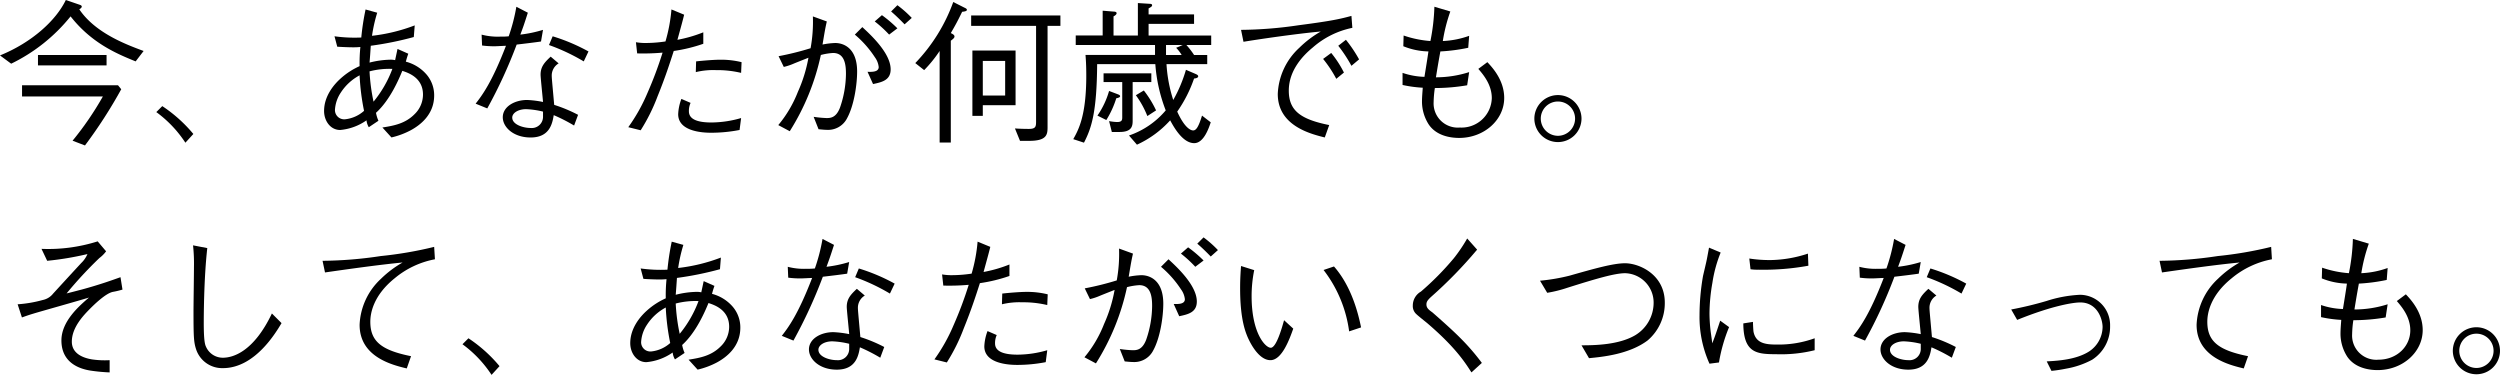 <svg xmlns="http://www.w3.org/2000/svg" width="487.143" height="73.045" viewBox="0 0 487.143 73.045">
  <g id="グループ_65" data-name="グループ 65" transform="translate(-7512.487 5154.577)">
    <path id="パス_353" data-name="パス 353" d="M7538.918-5142.614c-3.579-1.461-8.531-3.49-12.678-8.77a33.719,33.719,0,0,1-11.575,9.218l-2.178-1.611c6.175-2.506,10.889-6.772,12.828-10.8l2.685.925c.358.119.417.24.417.359,0,.238-.3.417-.477.536,3.1,4.595,9.069,6.832,12.53,8.115Zm-9.874,16.379-2.416-.925a60.26,60.26,0,0,0,5.906-8.621h-15.751v-2.179h18.7l.627.776A93.442,93.442,0,0,1,7529.044-5126.235Zm-9.158-15.6v-2.028h13.365v2.028Z"/>
    <path id="パス_354" data-name="パス 354" d="M7544.107-5133.9a27.806,27.806,0,0,1,6.056,5.429l-1.551,1.7a23.011,23.011,0,0,0-5.669-5.966Z"/>
    <path id="パス_355" data-name="パス 355" d="M7584.348-5129.785a3.365,3.365,0,0,1-.447-1.343,10.525,10.525,0,0,1-5.132,1.879c-1.909,0-3.132-1.79-3.132-3.7,0-2.954,1.969-5.22,3.282-6.384a14.145,14.145,0,0,1,3.639-2.357,31.032,31.032,0,0,1,.15-3.729c-.746.06-1.045.06-1.433.06-.8,0-2.267-.06-3.072-.119l-.537-2.03a28.346,28.346,0,0,0,5.22.24,47.835,47.835,0,0,1,.836-5.46l2.267.627a29.982,29.982,0,0,0-1.014,4.5,33.913,33.913,0,0,0,8.323-2.028l-.179,2.267a63.3,63.3,0,0,1-8.383,1.7c-.09,1.312-.149,2.266-.239,3.281a17.626,17.626,0,0,1,4.117-.567,4.022,4.022,0,0,1,.865.09c.388-1.79.418-2,.478-2.179l2.088.926c-.239.686-.3.9-.477,1.551a7.985,7.985,0,0,1,4.087,2.565,6.211,6.211,0,0,1,1.432,4.028c0,3.729-2.745,5.787-4.565,6.772a15.371,15.371,0,0,1-3.759,1.4l-1.76-1.939c2.3-.358,4.446-.775,6.235-2.565a5.322,5.322,0,0,0,1.671-3.849c0-3.341-2.953-4.266-4.028-4.624-.626,1.521-2.356,5.668-5.131,8.174a6.941,6.941,0,0,0,.478,1.551Zm-1.79-10.113a9.88,9.88,0,0,0-3.669,3.371,6.724,6.724,0,0,0-1.134,3.371,1.8,1.8,0,0,0,2,1.819,6.559,6.559,0,0,0,3.669-1.641A44.336,44.336,0,0,1,7582.558-5139.9Zm6.385-1.254a15.258,15.258,0,0,0-4.446.478,36.307,36.307,0,0,0,.776,5.907A22.23,22.23,0,0,0,7588.943-5141.152Z"/>
    <path id="パス_356" data-name="パス 356" d="M7615.341-5152.1c-.8,2.506-.894,2.744-1.461,4.266a24.419,24.419,0,0,0,4.415-.925l-.388,2.267c-.955.149-3.162.418-4.743.6a93.852,93.852,0,0,1-5.728,12.441l-2.267-.925c1.223-1.581,3.132-4.057,5.907-11.276-.329,0-1.85.089-2.148.089a17.649,17.649,0,0,1-2.506-.149l-.09-2.118a12.393,12.393,0,0,0,3.64.388,13.44,13.44,0,0,0,1.64-.061,35.447,35.447,0,0,0,1.492-5.756Zm6,9.874a2.759,2.759,0,0,0-1.343,2.447c0,.476.18,2.266.478,5.637a28.807,28.807,0,0,1,4.653,1.94l-.775,2.088a32.633,32.633,0,0,0-3.968-2.028c-.269,1.611-.776,4.355-4.5,4.355-3.371,0-5.429-2.028-5.429-3.938,0-2.088,2.327-3.371,4.743-3.371a19.619,19.619,0,0,1,3.1.388c-.06-.835-.477-4.714-.477-5.311,0-1.55.746-2.385,1.969-3.52Zm-6.325,8.921c-1.611,0-2.714.774-2.714,1.639,0,1.373,2.148,2.03,3.609,2.03a2.187,2.187,0,0,0,2.387-2.268v-.925A16.393,16.393,0,0,0,7615.013-5133.305Zm5.162-14.2a36.345,36.345,0,0,1,6.98,2.954l-.924,1.939a38.35,38.35,0,0,0-6.773-3.191Z"/>
    <path id="パス_357" data-name="パス 357" d="M7645.8-5151.712c-.387,1.55-.536,2.058-1.312,4.892a26.263,26.263,0,0,0,5.042-1.461v2.236a30.594,30.594,0,0,1-5.758,1.4c-.746,2.327-1.67,5.191-3.162,8.861a35.764,35.764,0,0,1-3.282,6.592l-2.416-.6a34.078,34.078,0,0,0,3.729-6.653,74.528,74.528,0,0,0,2.953-7.876,43.422,43.422,0,0,1-4.952.15l-.239-2.179a10.759,10.759,0,0,0,2.119.149,25.984,25.984,0,0,0,3.639-.3,31.439,31.439,0,0,0,1.163-6.235Zm1.254,17.183a3.755,3.755,0,0,0-.329,1.641c0,1.611,1.79,2.178,4.386,2.178a21.1,21.1,0,0,0,5.787-.865l-.3,2.326a29.141,29.141,0,0,1-5.579.537c-1.61,0-6.384-.238-6.384-3.609a9.373,9.373,0,0,1,.627-2.984Zm1.074-8.085c1.283-.149,3.49-.328,4.743-.328a16.7,16.7,0,0,1,4.117.478l-.09,2.088a19.989,19.989,0,0,0-4.892-.538,14.351,14.351,0,0,0-3.938.389Z"/>
    <path id="パス_358" data-name="パス 358" d="M7664.2-5143.628a56.042,56.042,0,0,0,6.235-1.552,28.579,28.579,0,0,0,.448-6.2l2.714.984c-.3,1.283-.448,2.208-.835,4.5a14.445,14.445,0,0,1,2.476-.3c1.73,0,4.266,1.074,4.266,5.55,0,2.535-.6,6.623-1.939,9.069a4.141,4.141,0,0,1-3.968,2.3c-.328,0-.686-.03-1.611-.119l-.954-2.416a22.776,22.776,0,0,0,2.476.239c.746,0,1.879,0,2.655-2.029a20.443,20.443,0,0,0,1.164-6.564c0-1.67-.18-4.087-2.506-4.087a12.043,12.043,0,0,0-2.387.389,45.667,45.667,0,0,1-6.057,14.856l-2.236-1.193a23.333,23.333,0,0,0,3.818-6.474,28.152,28.152,0,0,0,2.059-6.652c-.448.179-2.417.954-2.835,1.133a11.285,11.285,0,0,1-1.969.657Zm16.318-5.668c1.611,1.491,5.52,5.071,5.52,8.233,0,2.149-1.76,2.506-3.431,2.865l-1.075-2.387c.837.03,2.178.06,2.178-.924a3.9,3.9,0,0,0-.746-1.91,20.092,20.092,0,0,0-3.907-4.415Zm5.222,1.462a23.133,23.133,0,0,0-2.805-2.566l1.4-1.223a24.686,24.686,0,0,1,3.014,2.566Zm1.611-5.728a21.506,21.506,0,0,1,2.8,2.476l-1.4,1.253c-.865-.9-1.82-1.819-2.625-2.506Z"/>
    <path id="パス_359" data-name="パス 359" d="M7699.966-5152.279c-.925,1.909-1.342,2.655-2.207,4.147.357.178.715.357.715.656,0,.268-.209.447-.715.835v19.838h-2.178v-17.839a25.348,25.348,0,0,1-3.014,3.728l-1.73-1.371a33.61,33.61,0,0,0,7.4-11.9l2.178,1.1c.268.12.477.239.477.417C7700.891-5152.428,7700.563-5152.339,7699.966-5152.279Zm16.646,2.744v19.75c0,1.461-.178,2.655-3.579,2.655h-1.79l-.985-2.417c.925.06,1.791.089,2.715.089,1.283,0,1.4-.417,1.4-1.4v-18.675h-12.649v-2.028h17.392v2.028Zm-12.619,15.454v2.088h-2.028v-12.739h8.413v10.651Zm4.356-8.622h-4.356v6.742h4.356Z"/>
    <path id="パス_360" data-name="パス 360" d="M7743.667-5145.805a15.369,15.369,0,0,1,1.492,1.939h2.566v1.789h-7.936a27.856,27.856,0,0,0,1.313,6.981,27.368,27.368,0,0,0,2.476-5.877l1.879.805c.209.09.508.24.508.448,0,.358-.567.417-.806.447a25.921,25.921,0,0,1-3.281,6.444c1.521,3.371,2.744,3.669,3.1,3.669.567,0,1.044-.625,1.731-2.893l1.7,1.313c-.388,1.163-1.373,4.057-3.222,4.057-2.268,0-4-3.192-4.684-4.445a19.729,19.729,0,0,1-6.474,4.744l-1.55-1.79a16.189,16.189,0,0,0,7.159-4.893,31.023,31.023,0,0,1-2.028-9.01h-11.337c-.06,9.338-1.1,12.47-2.566,15.3l-2.088-.686c1.015-1.82,2.536-4.534,2.536-12.35,0-2.208-.089-3.222-.149-4.057h13.544v-1.939H7722.1v-1.851h5.25v-4.832l2.208.179c.179,0,.508.06.508.3,0,.3-.418.537-.6.627v3.728h4.744v-6.324l2.326.149c.15,0,.448.03.448.269s-.209.358-.686.626v1.163h8.86v1.851h-8.86v2.266h12.2v1.851ZM7730-5135.424a18.153,18.153,0,0,1-1.939,4.236l-1.731-.865a16.214,16.214,0,0,0,2.268-4.8l1.73.656c.239.09.418.209.418.358C7730.75-5135.6,7730.392-5135.513,7730-5135.424Zm3.193-3.162v7.547c0,1.044-.18,2.178-2.537,2.178h-1.521l-.537-2.118a9.752,9.752,0,0,0,1.581.18c.925,0,.984-.419.984-.9v-6.891h-3.639v-1.7h9.308v1.7Zm2.863,6.623a17.968,17.968,0,0,0-2.238-4.058l1.552-.925a20.248,20.248,0,0,1,2.387,3.879Zm3.639-13.842v1.939h3.044a7.179,7.179,0,0,0-1.074-1.4l1.312-.536Z"/>
    <path id="パス_361" data-name="パス 361" d="M7754.314-5148.759a79.758,79.758,0,0,0,11.218-.9c6.652-.865,8.2-1.252,10.292-1.82l.178,2.328a16.726,16.726,0,0,0-7.7,3.818c-1.82,1.491-4.683,4.385-4.683,8.412,0,3.849,2.207,5.579,7.875,6.713l-.865,2.416c-2.744-.686-9.159-2.267-9.159-8.472a12.9,12.9,0,0,1,4.207-9.01,20.026,20.026,0,0,1,4.176-3.162c-4.624.418-11.813,1.462-15.065,2Zm17.571,4.5a20.737,20.737,0,0,1,2.476,3.819l-1.49,1.223a23.606,23.606,0,0,0-2.567-3.878Zm2.865-2.565a26.647,26.647,0,0,1,2.565,3.819l-1.491,1.252a27.828,27.828,0,0,0-2.566-3.907Z"/>
    <path id="パス_362" data-name="パス 362" d="M7795.092-5152.339a31.937,31.937,0,0,0-1.462,5.758,17.363,17.363,0,0,0,5.131-1.015l-.178,2.327a35.069,35.069,0,0,1-5.43.716c-.507,2.774-.626,3.61-.865,5.042a21.4,21.4,0,0,0,6.473-1.014l-.387,2.565a37.609,37.609,0,0,1-6.295.538,20.412,20.412,0,0,0-.238,2.744,4.711,4.711,0,0,0,5.1,4.952,5.9,5.9,0,0,0,6.234-5.728c0-2.655-1.7-4.624-2.625-5.7l1.76-1.312c.986,1.044,3.282,3.52,3.282,6.98,0,4.3-3.937,7.786-8.77,7.786-1.731,0-4.446-.417-5.937-2.625a8.272,8.272,0,0,1-1.313-4.415c0-1.043.119-2.208.149-2.745a23.933,23.933,0,0,1-3.937-.536v-2.357a14.467,14.467,0,0,0,4.266.776c.238-1.463.655-4.028.775-4.953a13.638,13.638,0,0,1-4.892-1.014l.059-2.089a20.563,20.563,0,0,0,5.221,1.075,39.361,39.361,0,0,0,.776-6.682Z"/>
    <path id="パス_363" data-name="パス 363" d="M7820.655-5131.456a4.59,4.59,0,0,1-4.594,4.564,4.589,4.589,0,0,1-4.594-4.564,4.6,4.6,0,0,1,4.594-4.595A4.6,4.6,0,0,1,7820.655-5131.456Zm-7.936,0a3.355,3.355,0,0,0,3.342,3.341,3.354,3.354,0,0,0,3.341-3.341,3.335,3.335,0,0,0-3.341-3.341A3.335,3.335,0,0,0,7812.719-5131.456Z"/>
    <path id="パス_364" data-name="パス 364" d="M7520.572-5106.085a31.888,31.888,0,0,0,10.948-1.461l1.641,1.939a6.4,6.4,0,0,1-1.313,1.313,79.114,79.114,0,0,0-6.384,6.891c.9-.208,1.969-.507,2.924-.746,3.639-.984,6.235-1.938,7.577-2.416l.388,2.416a16.91,16.91,0,0,1-1.879.447c-1.433.3-3.7,2.536-4.5,3.342-1.044,1.074-3.49,3.491-3.49,6.354,0,2.3,2.118,3.163,3.937,3.461a17.085,17.085,0,0,0,3.431.149v2.386a34.431,34.431,0,0,1-3.759-.357c-1.641-.269-5.638-1.224-5.638-5.877,0-3.73,3.46-6.712,5.37-8.353-1.7.536-9.278,2.655-10.829,3.131-.6.18-1.075.329-2.238.746l-.835-2.565a24.325,24.325,0,0,0,4.892-.835,3.438,3.438,0,0,0,2.029-1.253c2.655-2.894,2.924-3.192,5.459-5.937a5.178,5.178,0,0,0,1.223-1.76,59.3,59.3,0,0,1-7.846,1.313Z"/>
    <path id="パス_365" data-name="パス 365" d="M7552.878-5106.234c-.687,6.056-.687,13.873-.687,14.559,0,3.669.269,4.3.448,4.683a3.565,3.565,0,0,0,3.281,2.119c1.91,0,5.967-1.1,9.547-8.622l1.88,1.88c-1.075,1.79-5.162,8.77-11.427,8.77a5.342,5.342,0,0,1-5.25-3.758c-.418-1.343-.477-2.327-.477-7.22,0-1.4.089-7.488.089-8.741a33.03,33.03,0,0,0-.179-4.206Z"/>
    <path id="パス_366" data-name="パス 366" d="M7575.339-5103.757a79.384,79.384,0,0,0,11.336-.925,74.982,74.982,0,0,0,10.412-1.79l.149,2.417a17.2,17.2,0,0,0-7.876,3.728c-4.206,3.4-4.714,6.891-4.714,8.443,0,3.819,2.148,5.549,7.936,6.712l-.835,2.387c-2.894-.687-9.189-2.268-9.189-8.5a12.925,12.925,0,0,1,4.177-8.98,20.2,20.2,0,0,1,4.206-3.162c-4.385.417-10.173,1.223-15.125,1.939Z"/>
    <path id="パス_367" data-name="パス 367" d="M7603.766-5088.662a27.84,27.84,0,0,1,6.057,5.43l-1.552,1.7a22.968,22.968,0,0,0-5.668-5.966Z"/>
    <path id="パス_368" data-name="パス 368" d="M7644.007-5084.545a3.344,3.344,0,0,1-.447-1.343,10.527,10.527,0,0,1-5.132,1.88c-1.909,0-3.132-1.79-3.132-3.7,0-2.953,1.969-5.22,3.282-6.383a14.1,14.1,0,0,1,3.639-2.357,31.145,31.145,0,0,1,.149-3.73c-.746.061-1.044.061-1.432.061-.806,0-2.267-.061-3.073-.12l-.537-2.029a28.4,28.4,0,0,0,5.221.239,48.22,48.22,0,0,1,.835-5.459l2.267.627a30.229,30.229,0,0,0-1.014,4.5,33.959,33.959,0,0,0,8.324-2.029l-.179,2.267a63.071,63.071,0,0,1-8.383,1.7c-.09,1.313-.15,2.267-.239,3.281a17.671,17.671,0,0,1,4.117-.567,3.964,3.964,0,0,1,.865.091c.388-1.791.418-2,.477-2.179l2.088.925c-.238.687-.3.9-.477,1.552a7.978,7.978,0,0,1,4.088,2.565,6.216,6.216,0,0,1,1.431,4.028c0,3.728-2.744,5.787-4.564,6.772a15.4,15.4,0,0,1-3.759,1.4l-1.76-1.939c2.3-.357,4.445-.775,6.235-2.565a5.324,5.324,0,0,0,1.671-3.848c0-3.341-2.954-4.267-4.028-4.625-.627,1.522-2.357,5.669-5.131,8.175a6.936,6.936,0,0,0,.477,1.551Zm-1.79-10.113a9.913,9.913,0,0,0-3.669,3.371,6.726,6.726,0,0,0-1.134,3.371,1.8,1.8,0,0,0,2,1.819,6.57,6.57,0,0,0,3.669-1.641A44.205,44.205,0,0,1,7642.217-5094.658Zm6.384-1.253a15.29,15.29,0,0,0-4.445.477,36.307,36.307,0,0,0,.775,5.907A22.236,22.236,0,0,0,7648.6-5095.911Z"/>
    <path id="パス_369" data-name="パス 369" d="M7675-5106.859c-.806,2.5-.9,2.744-1.462,4.266a24.389,24.389,0,0,0,4.415-.926l-.388,2.267c-.954.149-3.162.419-4.743.6a94.084,94.084,0,0,1-5.728,12.441l-2.267-.925c1.223-1.581,3.132-4.057,5.907-11.277-.329,0-1.851.089-2.149.089a17.682,17.682,0,0,1-2.506-.149l-.089-2.117a12.4,12.4,0,0,0,3.639.387,13.674,13.674,0,0,0,1.641-.06,35.418,35.418,0,0,0,1.492-5.757Zm6,9.873a2.759,2.759,0,0,0-1.343,2.447c0,.477.18,2.267.478,5.638a28.7,28.7,0,0,1,4.653,1.939l-.776,2.089a32.572,32.572,0,0,0-3.967-2.029c-.269,1.611-.775,4.355-4.5,4.355-3.371,0-5.429-2.028-5.429-3.937,0-2.089,2.327-3.371,4.744-3.371a19.553,19.553,0,0,1,3.1.387c-.06-.835-.477-4.713-.477-5.31,0-1.551.746-2.386,1.968-3.52Zm-6.325,8.921c-1.611,0-2.715.775-2.715,1.64,0,1.372,2.149,2.029,3.61,2.029a2.187,2.187,0,0,0,2.387-2.267v-.926A16.374,16.374,0,0,0,7674.671-5088.065Zm5.162-14.2a36.387,36.387,0,0,1,6.98,2.953l-.924,1.94a38.367,38.367,0,0,0-6.772-3.192Z"/>
    <path id="パス_370" data-name="パス 370" d="M7705.455-5106.472c-.388,1.551-.537,2.058-1.313,4.893a26.232,26.232,0,0,0,5.042-1.462v2.237a30.565,30.565,0,0,1-5.758,1.4c-.746,2.327-1.67,5.19-3.161,8.861a35.76,35.76,0,0,1-3.282,6.593l-2.416-.6a34.084,34.084,0,0,0,3.728-6.653,74.377,74.377,0,0,0,2.954-7.875,43.789,43.789,0,0,1-4.952.149l-.24-2.179a10.763,10.763,0,0,0,2.119.149,26.038,26.038,0,0,0,3.639-.3,31.335,31.335,0,0,0,1.164-6.234Zm1.253,17.183a3.769,3.769,0,0,0-.328,1.641c0,1.611,1.79,2.178,4.385,2.178a21.072,21.072,0,0,0,5.788-.865l-.3,2.327a29.229,29.229,0,0,1-5.579.536c-1.611,0-6.385-.238-6.385-3.609a9.357,9.357,0,0,1,.627-2.984Zm1.075-8.084c1.282-.149,3.49-.329,4.742-.329a16.771,16.771,0,0,1,4.117.478l-.089,2.088a20.016,20.016,0,0,0-4.893-.537,14.4,14.4,0,0,0-3.938.388Z"/>
    <path id="パス_371" data-name="パス 371" d="M7723.858-5098.387a56.914,56.914,0,0,0,6.236-1.551,28.734,28.734,0,0,0,.447-6.206l2.715.984c-.3,1.283-.448,2.208-.835,4.505a14.417,14.417,0,0,1,2.476-.3c1.73,0,4.266,1.075,4.266,5.55,0,2.535-.6,6.623-1.94,9.069a4.14,4.14,0,0,1-3.967,2.3c-.329,0-.686-.03-1.611-.119l-.954-2.417a22.449,22.449,0,0,0,2.475.239c.746,0,1.88,0,2.656-2.028a20.465,20.465,0,0,0,1.163-6.564c0-1.67-.179-4.087-2.506-4.087a12.034,12.034,0,0,0-2.387.388,45.631,45.631,0,0,1-6.056,14.856l-2.237-1.192a23.323,23.323,0,0,0,3.819-6.474,28.067,28.067,0,0,0,2.058-6.653c-.447.179-2.417.954-2.834,1.133a11.225,11.225,0,0,1-1.969.657Zm16.319-5.668c1.611,1.491,5.519,5.071,5.519,8.233,0,2.148-1.76,2.506-3.431,2.864l-1.074-2.387c.836.03,2.178.06,2.178-.924a3.907,3.907,0,0,0-.746-1.909,20.1,20.1,0,0,0-3.908-4.415Zm5.221,1.462a23.129,23.129,0,0,0-2.8-2.567l1.4-1.223a24.624,24.624,0,0,1,3.014,2.566Zm1.611-5.728a21.4,21.4,0,0,1,2.8,2.476l-1.4,1.252c-.865-.9-1.821-1.819-2.625-2.506Z"/>
    <path id="パス_372" data-name="パス 372" d="M7756.879-5101.938a25.513,25.513,0,0,0-.506,5.072c0,7.279,2.714,10.053,3.729,10.053,1.074,0,2.148-3.758,2.595-5.369l1.791,1.641c-.687,1.938-2.178,6.145-4.446,6.145-2.655,0-4.475-4.534-4.594-4.863-1.194-2.953-1.313-6.891-1.313-9.189,0-2.058.119-3.46.179-4.295Zm15.544-.716c3.52,4,4.773,9.428,5.28,11.874l-2.326.776a24.934,24.934,0,0,0-4.984-11.964Z"/>
    <path id="パス_373" data-name="パス 373" d="M7800.313-5105.935a85.683,85.683,0,0,1-8.95,9.189c-.746.685-.925,1.014-.925,1.491,0,.686.448,1.043,1.163,1.551.24.209,3.67,3.192,5.4,4.952a42.81,42.81,0,0,1,4.237,4.893l-2.029,1.849c-1.313-2.058-3.192-4.952-8.622-9.605-.328-.269-1.79-1.432-2.058-1.7a2.108,2.108,0,0,1-.746-1.73,3.12,3.12,0,0,1,1.581-2.715,54.838,54.838,0,0,0,6.415-6.5,29.766,29.766,0,0,0,2.6-3.849Z"/>
    <path id="パス_374" data-name="パス 374" d="M7812.571-5099.879a37.519,37.519,0,0,0,5.757-.984c4.923-1.4,8.532-2.417,10.8-2.417,2.8,0,7.756,2.207,7.756,7.667a9.523,9.523,0,0,1-3.341,7.369c-3.639,2.744-8.979,3.222-11.425,3.46l-1.463-2.506c2.655,0,7.28-.089,10.471-1.969a7.381,7.381,0,0,0,3.581-6.265,5.716,5.716,0,0,0-5.549-5.817c-2.058,0-5.848,1.133-11.247,2.834a24.834,24.834,0,0,1-3.938.985Z"/>
    <path id="パス_375" data-name="パス 375" d="M7847.77-5105.369a25.925,25.925,0,0,0-1.611,5.907,35.7,35.7,0,0,0-.567,5.907,30.148,30.148,0,0,0,.329,4.266c.119.9.149,1.015.208,1.611.387-.954.627-1.611,1.552-4.415l1.73,1.254a31.479,31.479,0,0,0-1.97,6.891l-1.849.238a22.094,22.094,0,0,1-1.939-9.457,44.739,44.739,0,0,1,.686-7.666c.657-2.776.716-3.073.836-3.73.238-1.282.268-1.431.327-1.76Zm6.294,13.514c0,.3.06,1.7.119,1.97.478,2.207,2.327,2.446,4.476,2.446a20.624,20.624,0,0,0,7.428-1.223v2.327a27.11,27.11,0,0,1-7.547.776c-3.79,0-6.325-.27-6.355-6Zm-.715-12.349a25.539,25.539,0,0,0,4.266.3,24.2,24.2,0,0,0,7.159-1.254l.09,2.357a48.549,48.549,0,0,1-9.785.776,8.853,8.853,0,0,1-1.492-.09Z"/>
    <path id="パス_376" data-name="パス 376" d="M7883.805-5106.859c-.806,2.5-.9,2.744-1.462,4.266a24.365,24.365,0,0,0,4.415-.926l-.388,2.267c-.955.149-3.162.419-4.743.6a94.025,94.025,0,0,1-5.728,12.441l-2.268-.925c1.224-1.581,3.133-4.057,5.907-11.277-.328,0-1.85.089-2.148.089a17.661,17.661,0,0,1-2.506-.149l-.089-2.117a12.406,12.406,0,0,0,3.639.387,13.683,13.683,0,0,0,1.641-.06,35.476,35.476,0,0,0,1.492-5.757Zm6,9.873a2.76,2.76,0,0,0-1.343,2.447c0,.477.179,2.267.478,5.638a28.691,28.691,0,0,1,4.653,1.939l-.776,2.089a32.643,32.643,0,0,0-3.967-2.029c-.269,1.611-.775,4.355-4.505,4.355-3.371,0-5.429-2.028-5.429-3.937,0-2.089,2.326-3.371,4.743-3.371a19.544,19.544,0,0,1,3.1.387c-.06-.835-.477-4.713-.477-5.31,0-1.551.745-2.386,1.968-3.52Zm-6.325,8.921c-1.611,0-2.715.775-2.715,1.64,0,1.372,2.148,2.029,3.61,2.029a2.187,2.187,0,0,0,2.387-2.267v-.926A16.369,16.369,0,0,0,7883.476-5088.065Zm5.161-14.2a36.369,36.369,0,0,1,6.981,2.953l-.924,1.94a38.364,38.364,0,0,0-6.773-3.192Z"/>
    <path id="パス_377" data-name="パス 377" d="M7904.386-5094.271a69.763,69.763,0,0,0,6.921-1.671,24.807,24.807,0,0,1,6.5-1.193,5.91,5.91,0,0,1,5.847,6.086,7.614,7.614,0,0,1-3.49,6.563,16.618,16.618,0,0,1-5.012,1.73,28.333,28.333,0,0,1-2.924.448l-.924-1.849c2.059-.12,5.7-.3,8.263-1.94a5.78,5.78,0,0,0,2.625-4.772c0-1.373-.924-4.774-4.355-4.774-1.313,0-5.37.6-12.291,3.4Z"/>
    <path id="パス_378" data-name="パス 378" d="M7933.29-5103.757a79.384,79.384,0,0,0,11.336-.925,75.076,75.076,0,0,0,10.412-1.79l.149,2.417a17.2,17.2,0,0,0-7.876,3.728c-4.206,3.4-4.713,6.891-4.713,8.443,0,3.819,2.148,5.549,7.936,6.712l-.837,2.387c-2.893-.687-9.187-2.268-9.187-8.5a12.931,12.931,0,0,1,4.175-8.98,20.177,20.177,0,0,1,4.208-3.162c-4.386.417-10.174,1.223-15.125,1.939Z"/>
    <path id="パス_379" data-name="パス 379" d="M7974.067-5107.1a32.026,32.026,0,0,0-1.462,5.758,17.384,17.384,0,0,0,5.132-1.014l-.179,2.327a35.271,35.271,0,0,1-5.429.715c-.508,2.775-.627,3.611-.865,5.042a21.384,21.384,0,0,0,6.473-1.014l-.388,2.565a37.538,37.538,0,0,1-6.294.538,20.431,20.431,0,0,0-.239,2.744,4.712,4.712,0,0,0,5.1,4.952c3.67,0,6.235-2.625,6.235-5.728,0-2.655-1.7-4.623-2.625-5.7l1.76-1.313c.985,1.044,3.282,3.52,3.282,6.98,0,4.3-3.938,7.787-8.771,7.787-1.731,0-4.445-.418-5.937-2.626a8.282,8.282,0,0,1-1.312-4.415c0-1.043.119-2.208.149-2.744a23.878,23.878,0,0,1-3.938-.537v-2.357a14.476,14.476,0,0,0,4.266.776c.238-1.462.656-4.027.775-4.953a13.616,13.616,0,0,1-4.892-1.014l.059-2.088a20.562,20.562,0,0,0,5.222,1.074,39.392,39.392,0,0,0,.776-6.682Z"/>
    <path id="パス_380" data-name="パス 380" d="M7999.63-5086.216a4.59,4.59,0,0,1-4.593,4.565,4.591,4.591,0,0,1-4.6-4.565,4.6,4.6,0,0,1,4.6-4.594A4.6,4.6,0,0,1,7999.63-5086.216Zm-7.935,0a3.355,3.355,0,0,0,3.342,3.341,3.354,3.354,0,0,0,3.341-3.341,3.336,3.336,0,0,0-3.341-3.341A3.336,3.336,0,0,0,7991.695-5086.216Z"/>
  </g>
</svg>
